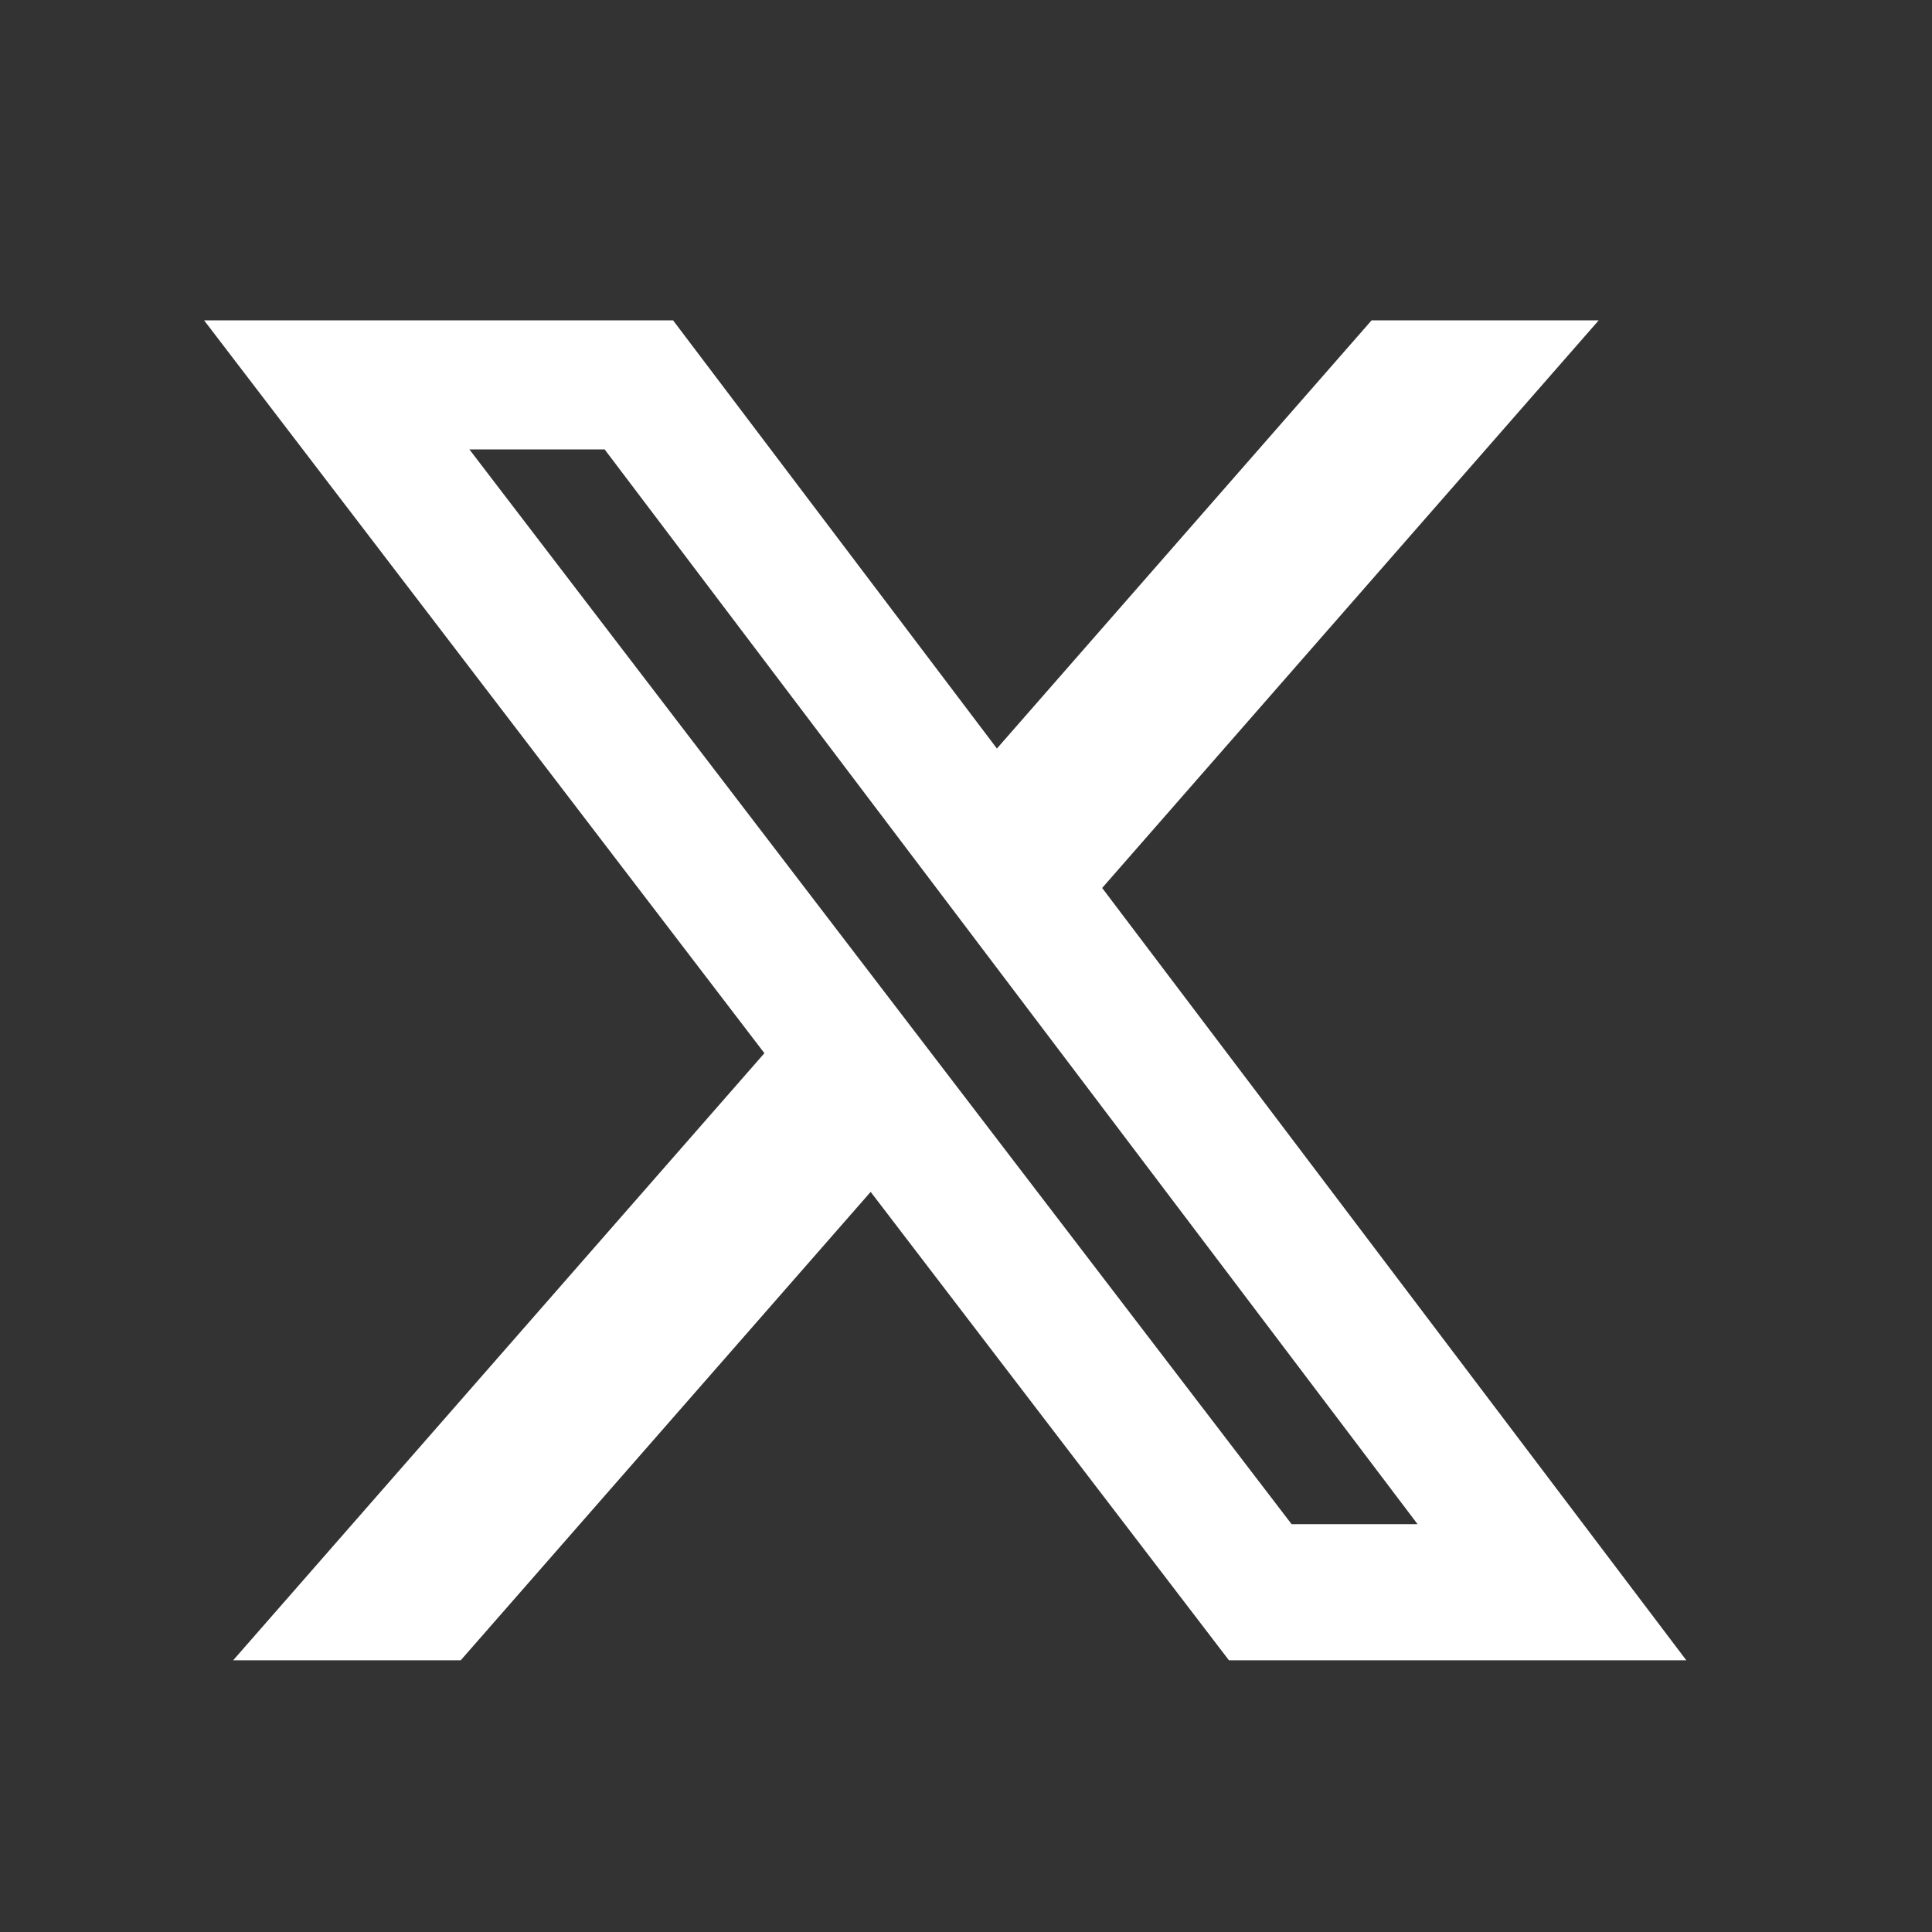 <svg width="23" height="23" fill="none" xmlns="http://www.w3.org/2000/svg"><rect width="100%" height="100%" fill="#333333" stroke="none"/><path d="M16.326 3.814h2.706l-5.911 6.757 6.954 9.194H14.63l-4.265-5.576-4.88 5.576H2.776L9.1 12.538 2.43 3.814h5.583l3.855 5.097 4.46-5.097Zm-.95 14.331h1.5L7.198 5.35h-1.61l9.789 12.796Z" fill="#fff"/></svg>